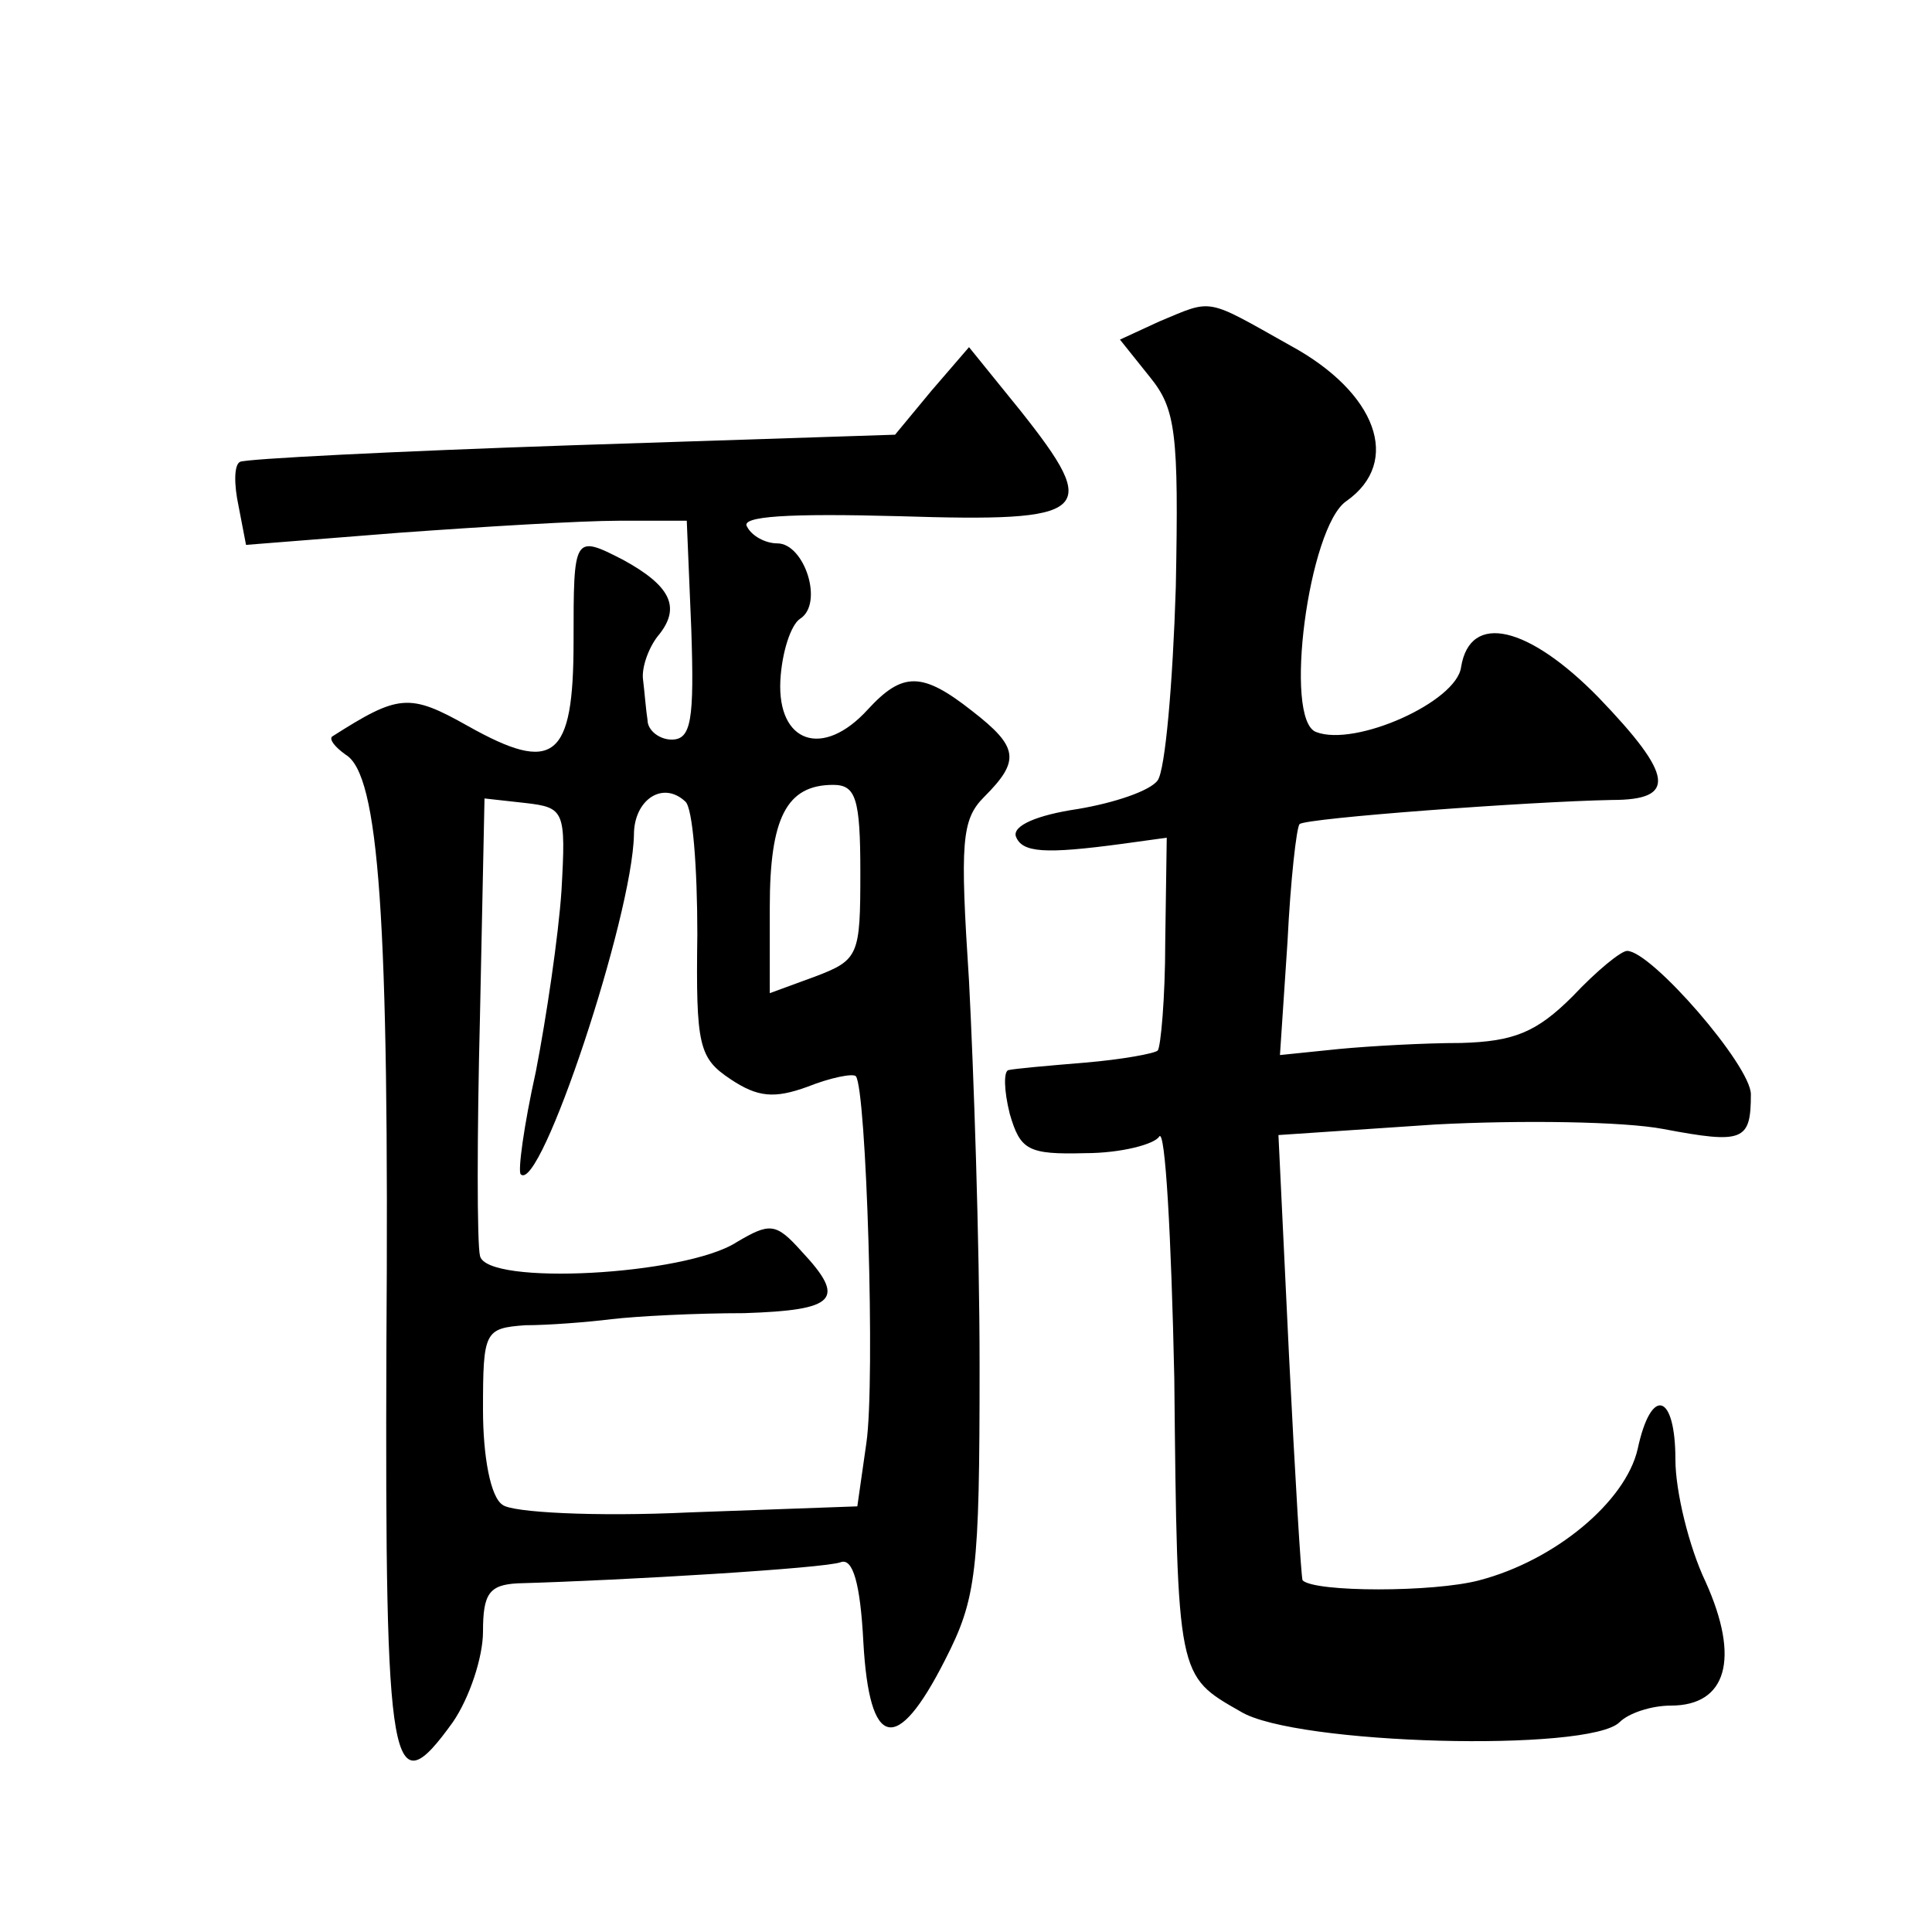 <?xml version="1.0" standalone="no"?>
<!DOCTYPE svg PUBLIC "-//W3C//DTD SVG 20010904//EN"
 "http://www.w3.org/TR/2001/REC-SVG-20010904/DTD/svg10.dtd">
<svg version="1.0" xmlns="http://www.w3.org/2000/svg"
 width="128pt" height="128pt" viewBox="0 0 128 128"
 preserveAspectRatio="xMidYMid meet">
<g transform="translate(0,128) scale(0.1,-0.1)"
fill="#0" stroke="none">
<path d="M768 1067 l-26 -12 20 -25 c17 -21 19 -37 17 -139 -2 -64 -7 -121 -12
-128 -5 -7 -29 -15 -53 -19 -27 -4 -43 -11 -41 -18 4 -11 19 -12 71 -5 l29 4 -1
-69 c0 -37 -3 -70 -5 -72 -2 -2 -24 -6 -48 -8 -24 -2 -47 -4 -51 -5 -3 -1 -3 -13
1 -29 7 -24 12 -27 50 -26 24 0 46 6 49 11 4 6 8 -66 10 -160 2 -199 2 -197 44
-221 36 -22 231 -27 251 -7 6 6 21 11 34 11 37 0 46 31 23 82 -11 23 -20 60 -20
81 0 44 -16 49 -25 7 -8 -35 -55 -74 -105 -87 -30 -8 -109 -8 -117 0 -1 2 -5 69
-9 149 l-7 146 104 7 c57 3 125 2 151 -3 53 -10 58 -8 58 23 0 19 -66 95 -82 95
-4 0 -20 -13 -36 -30 -24 -24 -39 -30 -74 -31 -24 0 -60 -2 -81 -4 l-39 -4 5 75
c2 41 6 76 8 78 4 4 153 15 207 16 43 0 41 16 -9 68 -46 47 -85 57 -91 20 -3 -23
-70 -53 -96 -43 -22 8 -5 136 20 153 37 26 20 72 -37 103 -57 32 -51 31 -87 16z
M617 1021 l-24 -29 -214 -7 c-118 -4 -217 -9 -220 -11 -4 -2 -4 -15 -1 -29 l5 -26
101 8 c55 4 121 8 146 8 l45 0 3 -72 c2 -60 0 -73 -13 -73 -8 0 -16 6 -16 13 -1
6 -2 19 -3 27 -1 8 4 22 11 30 14 18 7 32 -24 49 -33 17 -33 16 -33 -54 0 -78 -13
-88 -70 -56 -39 22 -46 21 -90 -7 -2 -2 2 -7 9 -12 22 -13 29 -107 27 -392 -1 -285
3 -306 44 -249 11 16 20 43 20 60 0 25 4 31 23 32 71 2 204 10 214 14 8 3 13 -14
15 -53 4 -71 22 -75 54 -12 21 41 23 58 23 195 0 83 -4 197 -7 255 -6 92 -5 107
10 122 24 24 23 33 -8 57 -33 26 -46 26 -69 1 -30 -33 -60 -22 -58 19 1 19 7 37
13 41 16 10 3 50 -15 50 -8 0 -17 5 -20 11 -5 7 27 9 101 7 127 -4 134 2 80 70
l-34 42 -25 -29z m-155 -360 c-1 -74 1 -82 22 -96 18 -12 29 -13 51 -5 15 6 30
9 32 7 7 -8 13 -202 7 -243 l-6 -42 -111 -4 c-63 -3 -118 0 -124 5 -8 5 -13 32
-13 63 0 52 1 54 28 56 15 0 41 2 57 4 17 2 56 4 88 4 61 2 68 9 38 41 -17 19 -21
19 -43 6 -34 -22 -166 -29 -170 -9 -2 8 -2 80 0 159 l3 144 27 -3 c26 -3 27 -5
24 -58 -2 -30 -10 -84 -17 -120 -8 -36 -12 -66 -10 -68 13 -13 74 171 75 225 0
23 19 36 34 22 5 -4 8 -44 8 -88z m108 41 c0 -55 -1 -58 -30 -69 l-30 -11 0 57
c0 59 11 81 42 81 15 0 18 -9 18 -58z"/>
</g>
</svg>
